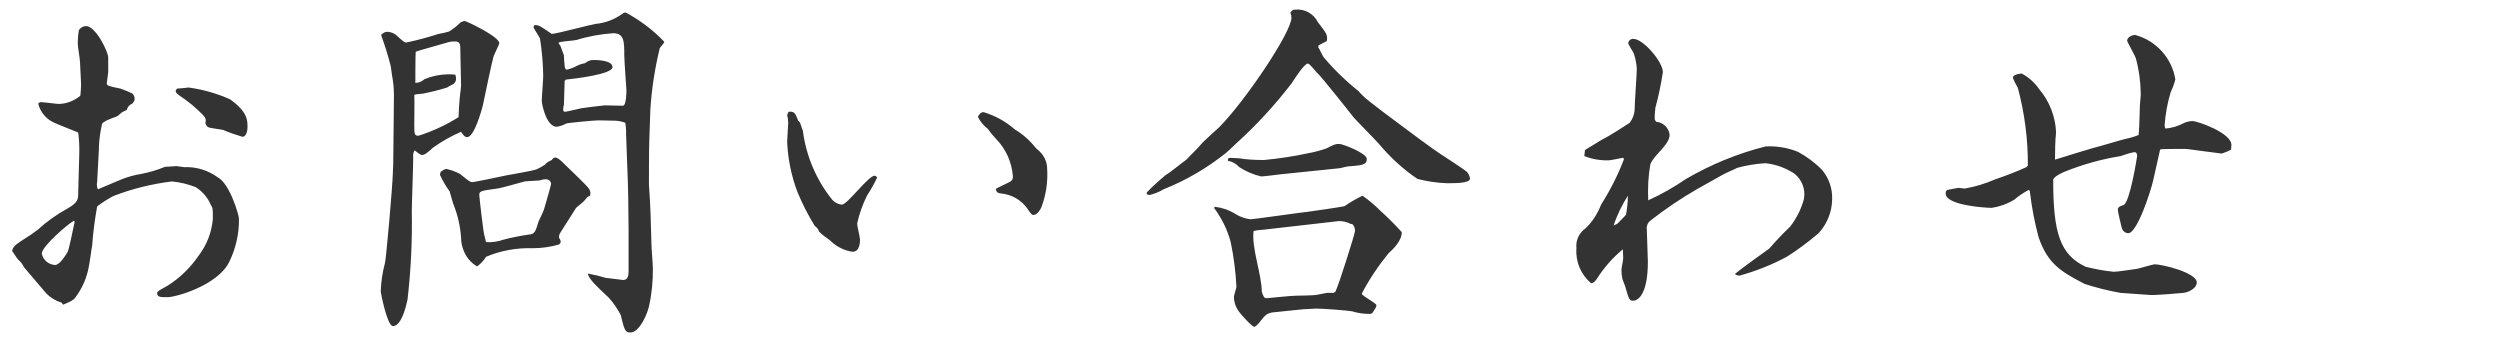 <?xml version="1.0" encoding="UTF-8"?>
<svg id="_レイヤー_1" data-name="レイヤー_1" xmlns="http://www.w3.org/2000/svg" viewBox="0 0 140 20">
  <defs>
    <style>
      .cls-1 {
        fill: #333;
      }
    </style>
  </defs>
  <path id="fontH_contact" class="cls-1" d="M5.54,8.2c.02-.43.08-.86.18-1.28.04-.06.1-.08.26-.18.08-.04.5-.2.6-.24.04-.02.24-.22.3-.24.02-.02.16-.06.22-.1.03-.12.1-.23.2-.3.14-.05.24-.19.24-.34,0-.1-.05-.2-.12-.28-.22-.11-.45-.2-.68-.28-.68-.14-.76-.16-.76-.3,0-.08.08-.54.08-.66v-.78c0-.32-.7-1.76-1.24-1.76-.16,0-.31.09-.4.22-.05.28-.07.56-.06.84,0,.1.12.8.12.96,0,.18.06,1.02.06,1.22s-.02.48-.04.66c-.34.28-.76.45-1.2.46-.14,0-.84-.1-1-.1-.06,0-.12.03-.16.08.12.49.46.89.92,1.08.16.08,1.22.5,1.32.54.05.38.07.77.06,1.16,0,.32-.06,1.86-.06,2.2,0,.38,0,.56-.64.92-.58.32-1.13.71-1.62,1.16-.26.2-.54.39-.82.56-.46.3-.58.4-.62.64.06.06.28.44.36.5.13.11.23.25.3.4.02.02,1.06,1.24,1.26,1.48.23.23.52.41.84.5l.1.12c.42-.18.56-.24.68-.4.39-.52.65-1.12.76-1.76.04-.16.14-.96.18-1.14.05-.74.15-1.47.28-2.2.28-.22.59-.41.9-.58,1.05-.41,2.16-.68,3.28-.82.46.04.91.15,1.34.32.37.23.67.58.84.98.12.18.12.24.12.78-.06.76-.34,1.48-.8,2.08-.46.67-1.05,1.25-1.74,1.68-.08.06-.58.28-.58.4,0,.24.16.24.6.24s2.8-.66,3.44-1.98c.37-.76.56-1.6.54-2.44,0-.12-.48-1.92-1.2-2.3-.54-.39-1.19-.59-1.86-.56-.06,0-.38-.06-.44-.06-.04,0-.54.04-.64.04-.43.18-.88.31-1.34.4-.39.06-.77.17-1.14.32-.2.08-1.14.48-1.28.54-.06-.13-.07-.28-.04-.42l.1-1.86v-.12ZM4.18,12.42c-.08.34-.3,1.52-.4,1.7-.12.2-.44.72-.7.72-.36-.02-.67-.28-.74-.64,0-.4,1.44-1.64,1.8-1.84l.04.06ZM9.92,4.96s-.08.08-.08.12c0,.12.04.16.54.5.25.18.49.38.72.6.42.4.46.44.4.72.06.16.12.2.16.22.1.06.7.12.84.16.35.15.71.27,1.08.38.16,0,.28-.22.28-.54,0-.4,0-.86-.98-1.56-.74-.33-1.52-.55-2.32-.66-.21.03-.43.05-.64.06ZM21.96,4.26c.07.36.1.72.1,1.08,0,.56-.04,3.64-.04,3.88,0,.16-.02.3-.02.46-.02.8-.38,4.82-.44,5.04-.14.52-.22,1.06-.24,1.6,0,.06.36,1.94.68,1.94.28,0,.58-.36.82-1.48.19-1.63.27-3.28.24-4.92,0-.44.08-2.56.08-3.04-.02-.14,0-.28.08-.4.12.1.24.19.38.26.18,0,.28-.08.66-.42.49-.35,1.01-.64,1.56-.88.1.16.2.3.34.3.4,0,.82-1.54.88-1.78.1-.5.54-2.58.6-2.74.04-.12.32-.68.32-.74,0-.38-1.86-1.24-1.92-1.24-.12,0-.24.05-.32.14-.17.17-.36.31-.56.44-.2.06-.4.11-.6.14-.59.19-1.19.35-1.8.48-.12,0-.16-.04-.58-.42-.14-.11-.31-.17-.48-.18-.14,0-.27.07-.36.18.21.57.39,1.15.54,1.74l.08.56ZM25.12,2.36c.11-.03.23-.04.34-.04.32,0,.32.16.32.56,0,.28.04,1.64.04,1.94,0,.06-.08.62-.08.72-.02.12-.06.88-.06,1.02-.7.44-1.45.79-2.24,1.04-.24,0-.24-.08-.24-.7,0-.24.02-1.38,0-1.58.06-.04.1-.04.5-.08.45-.09.9-.2,1.34-.34.04-.04.3-.16.36-.2.08-.07.14-.17.14-.28,0-.08-.02-.16-.04-.24-.59-.06-1.19.03-1.74.26-.14.13-.31.2-.5.2,0-.1,0-1.58.02-1.74l.16-.06,1.68-.48ZM29.88,1.54c.04.1.32.52.36.62.11.69.17,1.4.18,2.1,0,.2-.08,1.16-.08,1.38s.26,1.46.84,1.46c.18-.03.36-.09.52-.18.06-.04,1.6-.18,1.8-.18.14,0,.82.02.98.02.18.01.37.05.54.12.03.2.05.41.04.62,0,.24.12,2.94.12,3.5l.02,1.86v2.32c0,.2-.02.5-.3.5-.06,0-.9-.12-.98-.12-.33-.1-.66-.18-1-.24.04.3.52.74,1.16,1.34.27.3.5.63.68.98.2.82.24.98.54.98.54,0,.98-1.14,1.04-1.46.16-.7.23-1.42.22-2.14,0-.2-.08-1.14-.08-1.36-.04-1.28-.04-1.98-.14-3.32,0-.08,0-2,.02-2.48l.06-1.72c.07-1.15.25-2.3.52-3.42.02-.08.26-.3.26-.38-.63-.66-1.36-1.21-2.16-1.64-.07,0-.14.03-.2.08-.44.32-.96.51-1.5.56-.36.06-2.04.52-2.44.56-.62-.42-.68-.48-.94-.5l-.06.04-.02.1ZM31.68,4.46c.54-.06,2.62-.3,2.62-.7s-.92-.4-1.08-.4c-.17,0-.33.07-.46.18-.17.03-.33.08-.48.16-.17.09-.35.16-.54.2-.1,0-.12-.16-.12-.22-.02-.19-.04-.39-.04-.58-.16-.44-.18-.48-.2-.54-.04-.06-.1-.12-.1-.16,0-.08.84-.12,1-.16.67-.21,1.36-.33,2.06-.38.62,0,.62.48.62,1.24,0,.3.12,1.92.12,1.94,0,.1,0,.88-.2.88-.14,0-.86-.02-1.02-.02-.08,0-1.18.14-1.3.16-.1.02-.84.2-.92.2-.04,0-.07-.03-.1-.06,0-.11,0-.22.04-.32,0-.2.04-1.12.04-1.34l.06-.08ZM24.68,9.62c-.02.06-.04.12-.04.18.15.32.33.63.54.92.04.1.18.68.24.8.23.58.36,1.18.4,1.8,0,.24.05.48.14.7.14.38.41.7.76.9.2-.15.37-.33.5-.54.83-.35,1.72-.51,2.62-.48.49,0,.97-.07,1.44-.2.07-.03.12-.1.12-.18-.02-.08-.05-.15-.1-.22,0-.08.02-.17.06-.24.1-.16.84-1.32.9-1.42.06-.06.42-.34.48-.42.16-.2.18-.22.3-.26.05-.14.02-.3-.08-.42-.16-.22-1.12-1.12-1.34-1.34-.16-.16-.38-.38-.54-.38-.08,0-.16.1-.18.14-.28.14-.3.16-.38.26-.15.1-.3.18-.46.26-.26.1-1.52.3-1.7.34-.16.04-1.82.38-1.9.38-.14,0-.2-.06-.7-.46-.24-.13-.5-.22-.76-.28q-.1,0-.32.16ZM27.12,13.16c-.06-.2-.28-2.14-.28-2.24,0-.22.1-.24,1-.36.22-.02,1.3-.34,1.54-.4.12-.02.74-.04.86-.06.1-.04.21-.06.32-.06.15-.01.29.1.3.25,0,0,0,0,0,.01,0,.06-.34,1.26-.4,1.44-.04.12-.28.62-.3.66-.18.6-.22.72-.58.74-.46.07-.93.16-1.38.28-.31.11-.65.16-.98.14l-.1-.4ZM44.08,6.44c.04.14.06.29.06.44,0,.16-.06.88-.06,1.06.04.97.24,1.92.58,2.82.27.65.59,1.28.96,1.88.18.16.2.18.24.32.19.19.4.35.62.5.34.34.78.57,1.26.64.42,0,.42-.56.42-.68,0-.14-.16-.76-.16-.9.12-.55.31-1.08.56-1.58.21-.32.4-.65.56-1-.06-.08-.1-.1-.14-.1-.36,0-1.52,1.62-1.84,1.62-.21-.02-.4-.12-.54-.28-.89-1.11-1.46-2.45-1.64-3.86-.04-.12-.12-.32-.16-.46l-.1-.1c-.16-.4-.2-.54-.54-.5l-.08.18ZM54.76,6.54c.13.27.33.5.56.68.14.2.29.38.46.56.55.56.88,1.3.94,2.08.02.13-.04.26-.16.32-.1.06-.68.32-.8.4.04.18.1.24.34.26.57.06,1.08.36,1.42.82.06.1.24.38.34.38.24,0,.42-.34.46-.44.26-.69.37-1.43.32-2.16,0-.35-.15-.69-.4-.94-.08-.07-.16-.14-.24-.22-.33-.42-.73-.77-1.18-1.04-.5-.44-1.1-.77-1.74-.96-.18,0-.26.16-.32.26ZM68,11.66c.42.57.74,1.21.92,1.9.17.82.28,1.66.32,2.5,0,.08-.14.46-.14.56,0,.32.12.63.32.88.02.04.68.8.82.8.08,0,.3-.24.36-.34.28-.36.38-.4.62-.46l1.74-.18c.1,0,.66-.04.76-.04.34,0,1.74.1,2.02.16.32.1.65.14.98.14.04,0,.06,0,.14-.06.14-.22.22-.32.22-.42,0-.14-.82-.52-.82-.66.42-.8.93-1.56,1.5-2.26.2-.18.74-.66.74-1.18-.38-.42-.78-.82-1.2-1.2-.31-.31-.64-.59-1-.84-.35.17-.68.36-1,.58-.06.04-1.8.28-2.06.32-.12,0-3.06.42-3.2.42-.31-.03-.6-.14-.86-.3-.35-.22-.74-.35-1.14-.4l-.04.02v.06ZM73.68,16.52c-.12.02-.94.04-1.14.04-.24,0-1.58.14-1.6.14-.16,0-.18-.08-.28-.36,0-.96-.58-2.44-.46-3.4.19-.05.38-.07.58-.08.52-.06,4.16-.48,4.2-.48.23,0,.46.05.66.16h.08c.11.1.17.25.16.4,0,.14-.92,3.06-1.1,3.4l-.1.06h-.36l-.64.12ZM64.22,10.88c.05.02.11.03.16.04.27-.07.54-.17.78-.32,1.26-.5,2.44-1.19,3.5-2.04.08-.06.48-.44.56-.52,1.13-1.02,2.17-2.15,3.1-3.36.2-.3.72-1.12.92-1.12.12,0,.5.54.62.62.06.04,1.6,1.94,1.9,2.34.06.1,1.26,1.3,1.48,1.56.62.74,1.34,1.4,2.14,1.94.54.14,1.09.22,1.64.24.52,0,1.3,0,1.3-.26-.02-.15-.09-.3-.2-.4-.06-.06-1.2-.82-1.46-.98-.3-.18-2.02-1.46-2.2-1.6-.16-.12-1.88-1.38-2.14-1.66-.2-.2-.22-.22-.22-.24-.72-.57-1.39-1.22-1.98-1.92-.06-.08-.24-.48-.3-.56l.02-.1.46-.24c.06-.32,0-.42-.5-1.06-.24-.48-.75-.76-1.28-.7-.12,0-.16.04-.26.16.04.1.06.2.06.3,0,.8-2.56,4.62-4.04,6.12-.14.14-.9.8-1.02.96-.1.14-.7.72-.82.86-.18.12-.96.76-1.16.86-.37.31-.73.63-1.06.98v.1ZM75.02,9.42c.06,0,.38-.1.46-.1.78-.06,1.06-.08,1.06-.42,0-.32-1.34-.84-1.54-.84-.22,0-.26.02-.74.26-.33.11-.66.2-1,.26-.82.18-1.65.3-2.48.38-.48,0-.95-.02-1.42-.1-.02,0-.38-.02-.48-.02s-.12.04-.12.16c.25.05.47.17.64.36.37.24.79.42,1.22.52.16,0,.94-.1,1.1-.12l3.3-.34ZM88.72,8.74c.43.17.9.25,1.36.24.12,0,.76-.14.78-.14.04,0,.08.03.08.07,0,0,0,0,0,.01-.34.89-.77,1.74-1.28,2.54-.19.5-.48.95-.86,1.32-.37.25-.57.68-.52,1.12-.06.75.25,1.48.82,1.96.1,0,.2-.06.32-.24.4-.63.89-1.19,1.46-1.66,0,.08.02.42.02.5,0,.1-.1.54-.1.66,0,.18.02.35.06.52.02.08.18.44.18.5.18.62.2.7.42.7.26,0,.82-.34.82-2.18,0-.3-.06-1.62-.06-1.82-.02-.19.06-.39.22-.5.82-.64,1.68-1.22,2.58-1.74l1.46-.82c.22-.12.62-.28.8-.38.52-.14,1.05-.23,1.58-.26.58.06,1.13.26,1.62.58.43.34.64.88.54,1.42-.15.57-.42,1.1-.78,1.56-.41.39-.79.79-1.16,1.22-.2.14-1.62,1.16-1.9,1.4v.06c.07.03.14.05.22.06.92-.25,1.82-.61,2.66-1.06.63-.4,1.22-.84,1.78-1.32.48-.52.75-1.19.76-1.9.02-.6-.18-1.18-.56-1.64-.4-.41-.86-.75-1.36-1.02-.57-.23-1.19-.33-1.8-.3-1.56.39-3.07,1.01-4.46,1.82-.67.46-1.38.86-2.12,1.2-.03-.68,0-1.35.12-2.02.2-.54,1.08-1.08,1.08-1.66-.05-.39-.37-.69-.76-.72-.08-.12-.08-.16-.08-.2,0-.19.02-.39.04-.58.18-.66.32-1.33.42-2,0-.58-1.1-1.86-1.64-1.86-.15-.02-.28.09-.3.24,0,0,0,.01,0,.02.09.18.19.35.3.52.1.28.16.58.18.88,0,.32-.12,1.92-.12,2.28-.01.28-.11.54-.28.76-.08.06-1.24.8-1.44.88-.16.08-.88.54-1.06.64l-.04.34ZM90.58,12.52c-.07.04-.14.08-.22.1.2-.58.47-1.14.8-1.66,0,.36-.04.71-.1,1.06-.04.06-.38.4-.48.5ZM121,8.36c.12-.02,1.14-.02,1.22-.02.13,0,.25,0,.38.02.46.06,1.32.18,1.82.24.18-.06.35-.13.52-.22,0-.12.02-.2.02-.26,0-.68-1.9-1.34-2.18-1.34-.16,0-.31.04-.46.1-.33.18-.69.29-1.06.32-.03-.07-.04-.14-.04-.22.05-.62.16-1.23.34-1.82.11-.23.2-.47.26-.72-.2-1.19-1.07-2.16-2.24-2.48-.28,0-.46.18-.46.32,0,.06.42.8.48.96.18.64.27,1.3.28,1.96v.16c-.04.34-.06.68-.06,1.02,0,.22-.04,1.14-.06,1.18-.24.1-.49.17-.74.22-.26.06-1.5.44-1.78.5-.16.04-1.84.56-2.16.66,0-.51.01-1.03.06-1.54-.04-.88-.37-1.73-.94-2.4-.25-.37-.59-.67-.98-.88-.08,0-.5.04-.5.24.08.19.17.38.28.56.38,1.42.57,2.89.56,4.36-.04.02-.06.06-.08.08-.57.26-1.15.48-1.74.68-.55.24-1.13.42-1.72.52-.04,0-.28-.04-.34-.04s-.56.1-.64.12c-.06.05-.09.12-.08.2,0,.66,2.22.8,2.58.8.45-.07.87-.22,1.26-.46.25-.21.52-.39.8-.54.06,0,.08.08.08.14.1.84.26,1.68.48,2.5.52,1.52,1.28,1.94,2.58,2.62.65.21,1.32.38,2,.5l1.68.12c.24.02,1.72-.1,1.86-.12.3-.04.74-.26.74-.58,0-.56-1.96-1.02-2.36-1.02-.1,0-.86.24-1.02.26-.18.02-1.06.16-1.26.16-.53-.05-1.06-.15-1.58-.28-1.44-.68-1.82-1.9-1.82-4.86,0-.2.62-.46.68-.48,1-.4,2.04-.69,3.1-.86.25-.09.5-.17.76-.22.14,0,.16.12.16.22,0,.02-.4,2.6-.76,2.74-.24.08-.32.12-.32.28,0,.12.18.84.22,1,.04.17.19.29.36.3.5,0,1.26-2.34,1.4-2.96l.38-1.7.04-.04Z"/>
</svg>